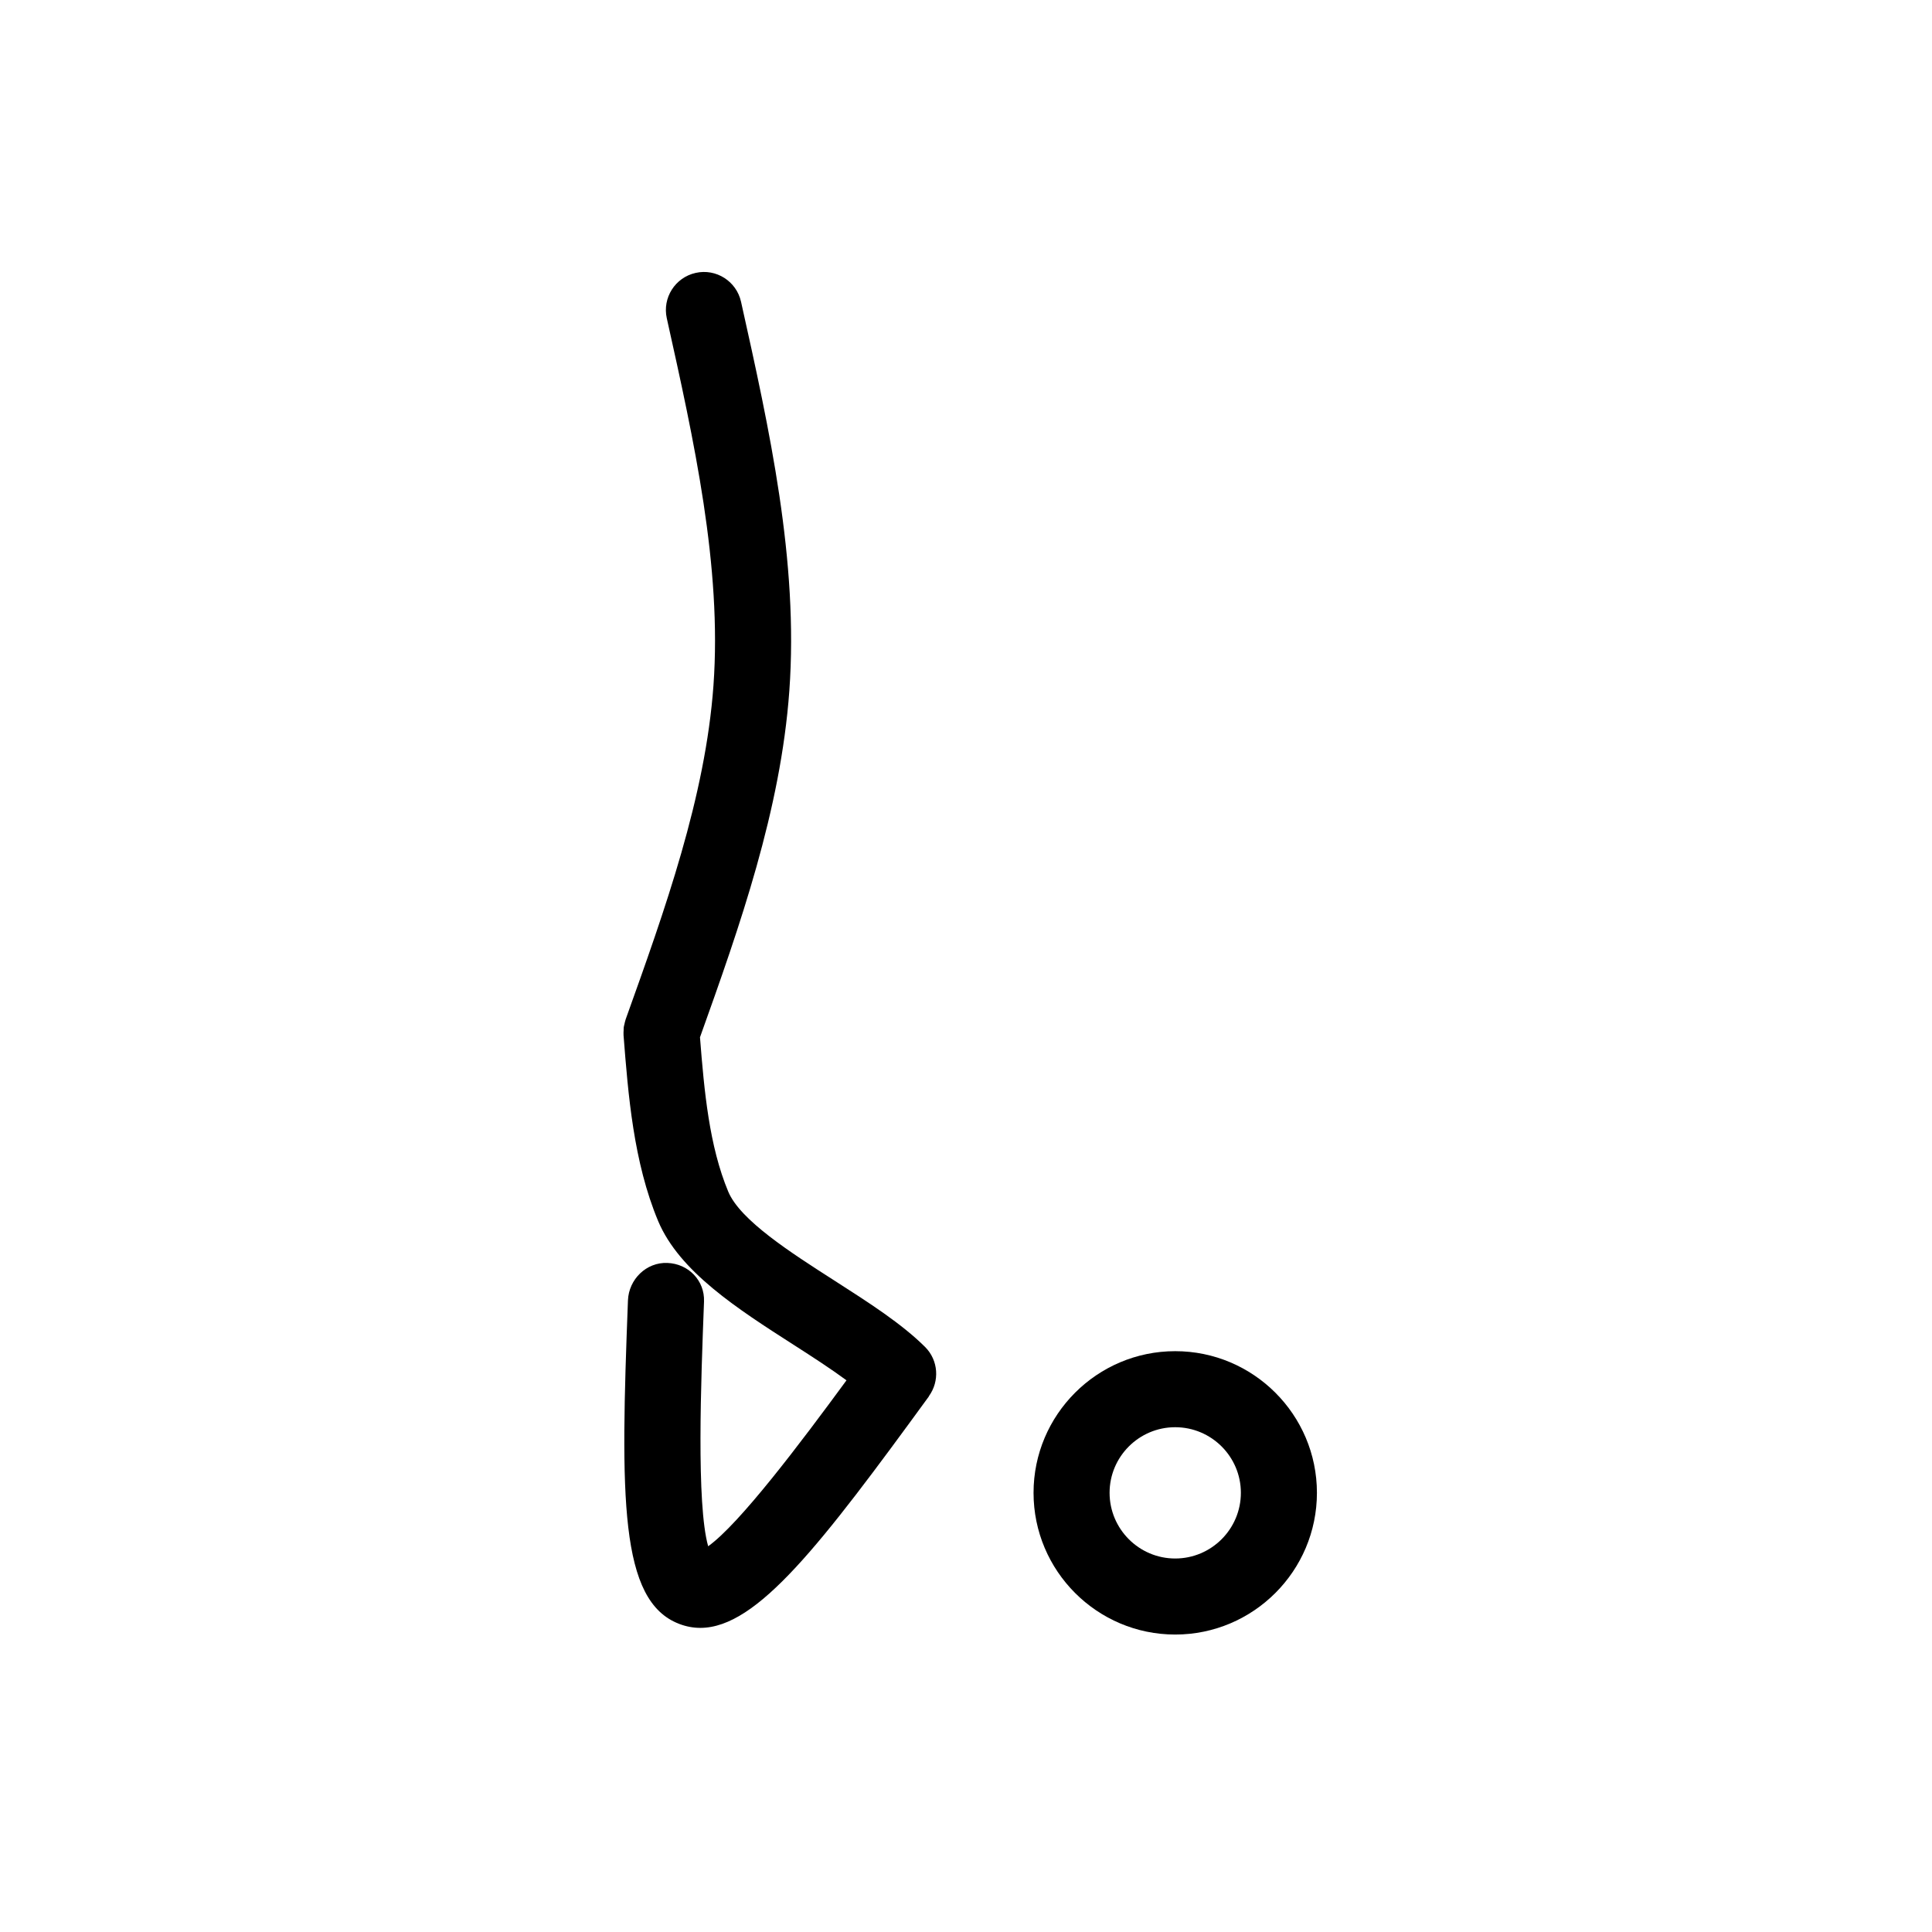 <?xml version="1.0" encoding="UTF-8"?>
<!-- Uploaded to: SVG Repo, www.svgrepo.com, Generator: SVG Repo Mixer Tools -->
<svg fill="#000000" width="800px" height="800px" version="1.1" viewBox="144 144 512 512" xmlns="http://www.w3.org/2000/svg">
 <g>
  <path d="m417.9 539.61c0 20.711 16.844 37.562 37.539 37.562 20.711 0 37.559-16.852 37.559-37.562 0-20.695-16.848-37.535-37.559-37.535-20.695 0-37.539 16.836-37.539 37.535zm54.945 0c0 9.598-7.809 17.41-17.406 17.41-9.582 0-17.387-7.812-17.387-17.41 0-9.582 7.805-17.383 17.387-17.383 9.598 0 17.406 7.801 17.406 17.383z"/>
  <path d="m309.8 414.15c-0.012 0.031-0.012 0.059-0.02 0.09-0.137 0.395-0.215 0.805-0.309 1.219-0.051 0.25-0.137 0.504-0.168 0.746-0.035 0.273-0.02 0.551-0.035 0.832-0.02 0.398-0.055 0.797-0.023 1.195 0 0.031-0.004 0.066 0 0.102 1.23 15.754 2.625 33.605 9.18 49.281 5.629 13.371 21.027 23.246 35.926 32.793 5.074 3.25 9.871 6.367 13.977 9.391-12.277 16.742-28.328 38.016-36.656 43.977-3.16-11.184-1.898-43.977-1.117-64.402l0.016-0.453c0.211-5.562-4.133-10.016-9.691-10.227-5.598-0.242-10.246 4.348-10.465 9.914-2.004 52.188-2.305 79.711 13.613 85.754 1.84 0.699 3.684 1.043 5.562 1.043 15.094 0 32.086-22.25 60.598-61.375l-0.031-0.02c2.883-3.953 2.562-9.508-1.012-13.062-6.207-6.168-14.812-11.68-23.926-17.523-11.734-7.512-25.027-16.031-28.219-23.613-5.047-12.07-6.379-26.656-7.496-40.918 10.617-29.629 21.387-60.234 23.676-91.793 2.484-34.465-5.281-69.375-12.797-103.13-1.211-5.438-6.602-8.871-12.027-7.648-5.43 1.211-8.855 6.594-7.648 12.027 7.195 32.34 14.637 65.781 12.367 97.301-2.133 29.531-12.879 59.504-23.273 88.5z"/>
 </g>
</svg>